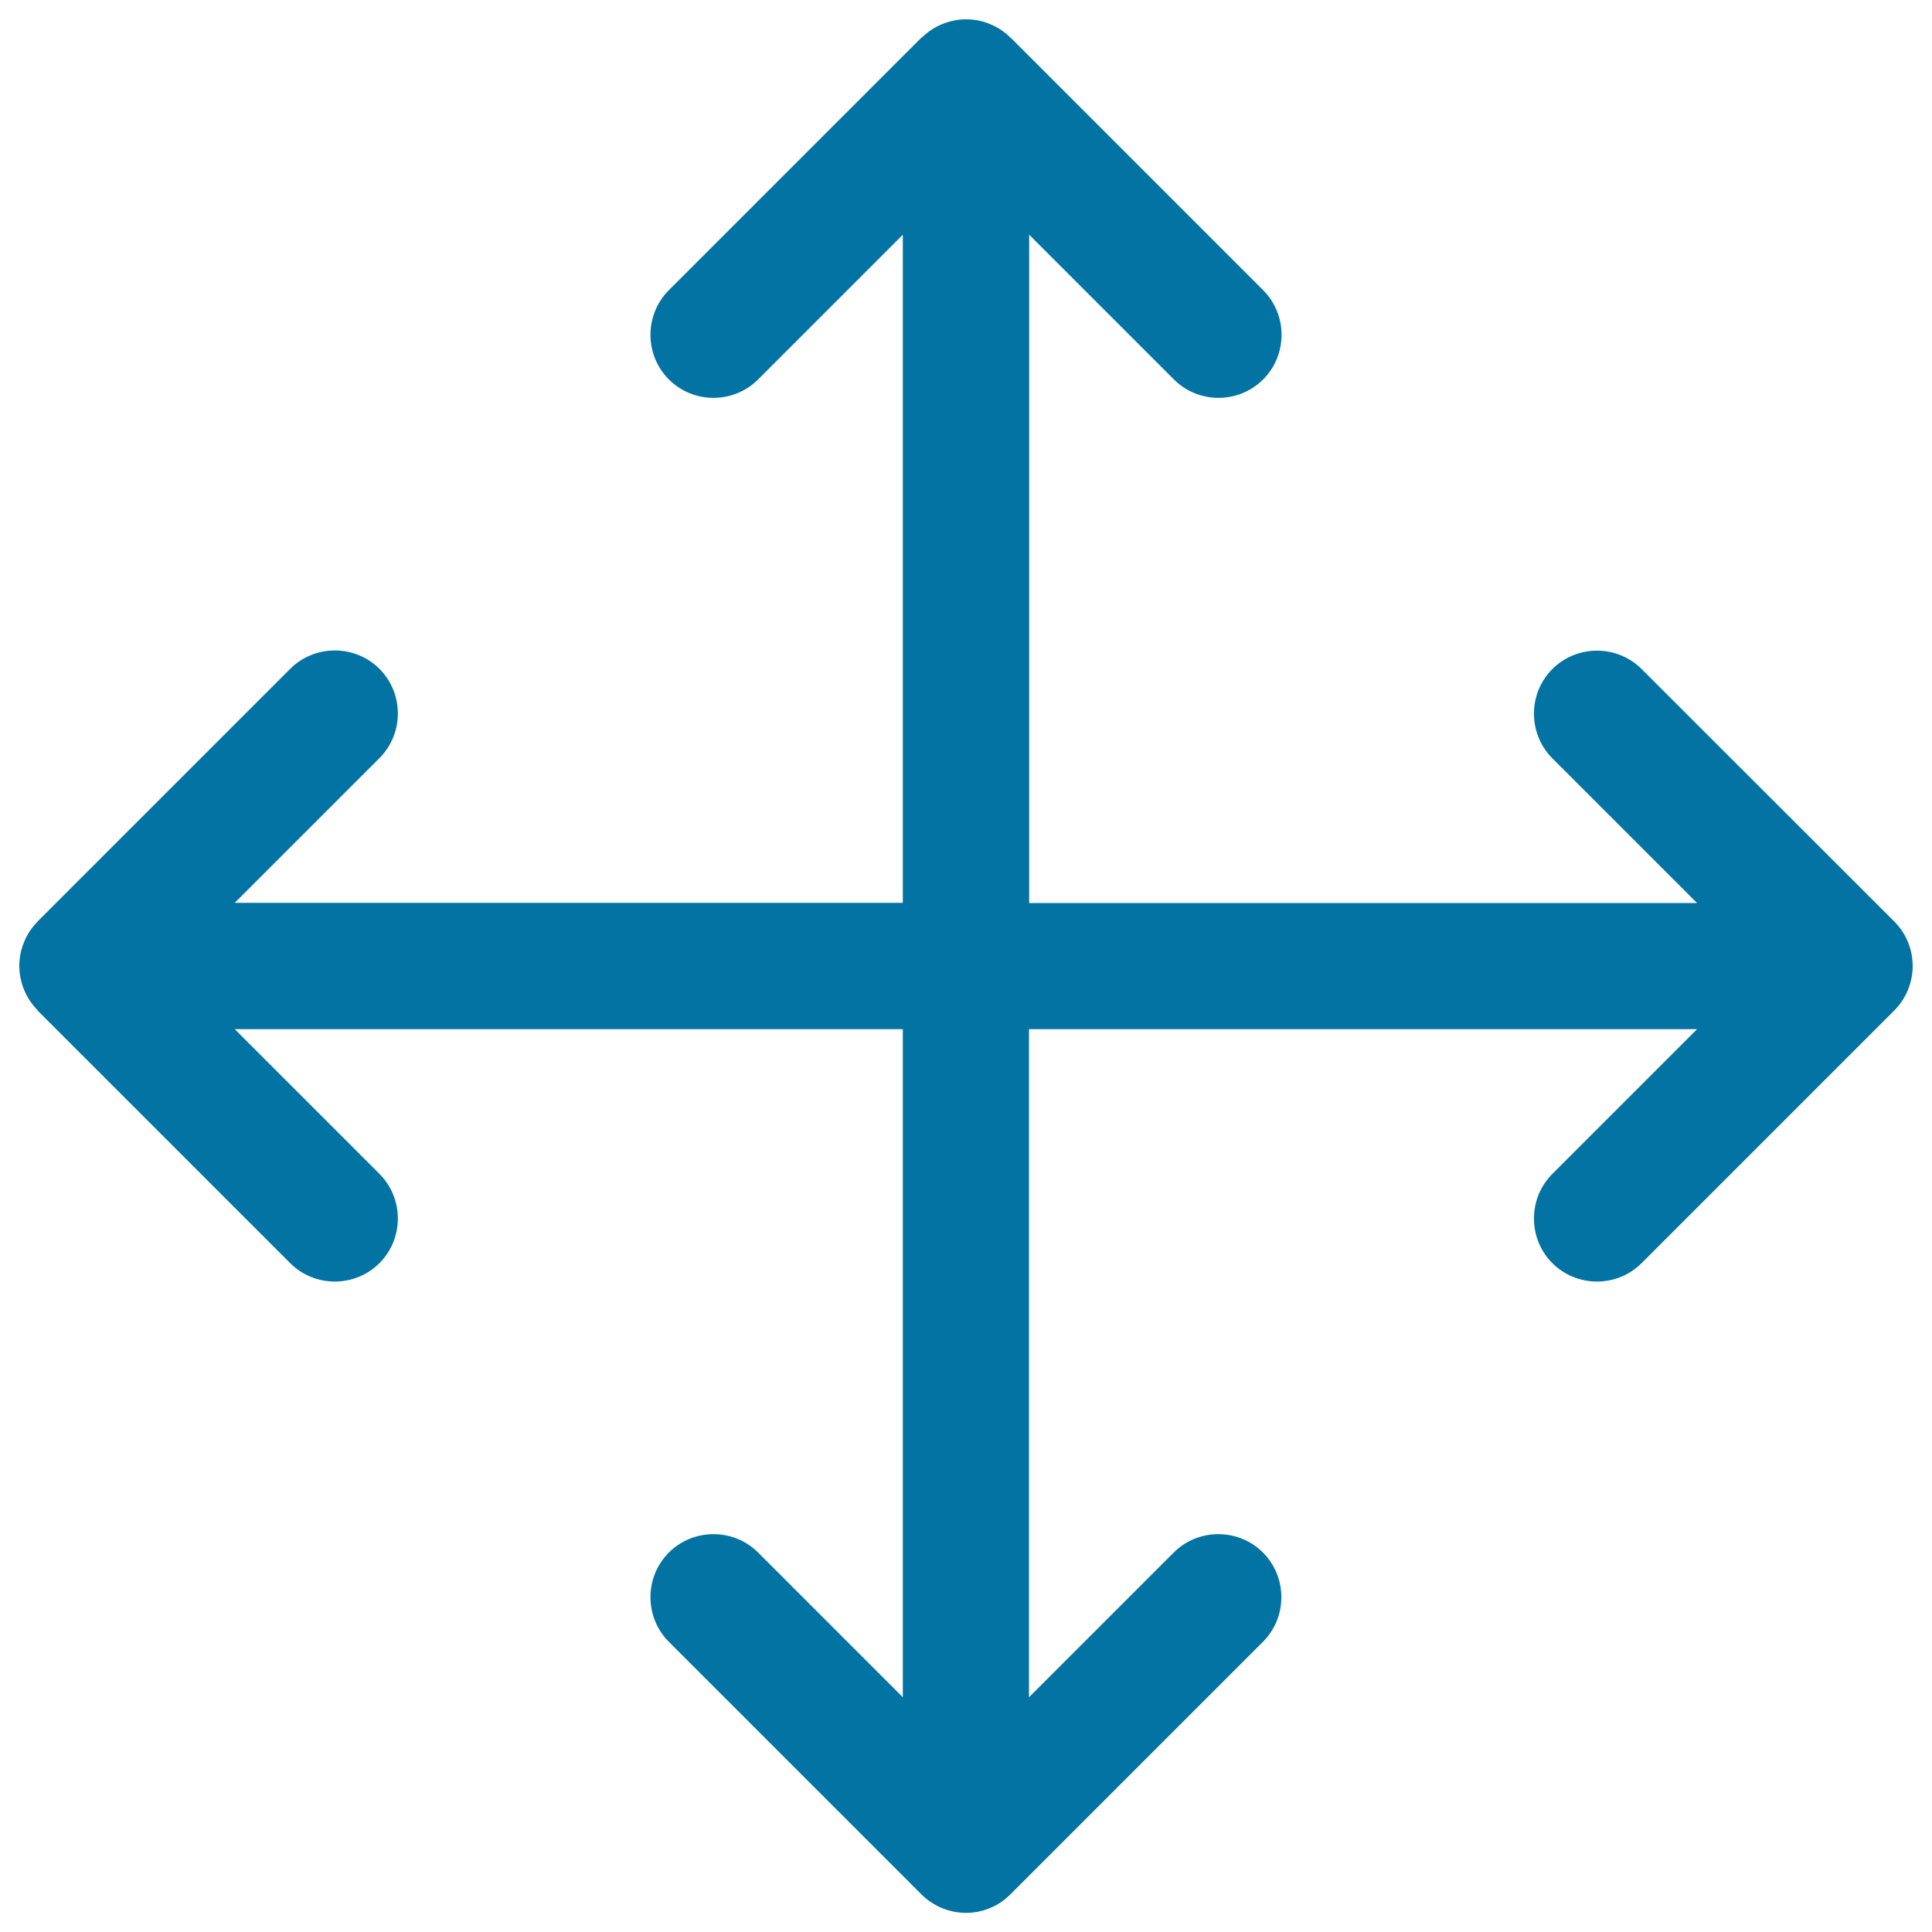 <svg xmlns="http://www.w3.org/2000/svg" viewBox="0 0 1000 1000" style="fill:#0273a2">
<title>Arrow Move SVG icon</title>
<path d="M987.5,487.5c-1.6-4-4.1-7.6-7.1-10.6L849.7,346.3c-12.7-12.7-33.5-12.7-46.2,0c-12.7,12.7-12.7,33.5,0,46.2l74.9,74.9H532.7V121.5l74.9,74.9c12.7,12.7,33.5,12.7,46.2,0s12.7-33.5,0-46.2L523.1,19.5c-0.1-0.1-0.3-0.1-0.3-0.2c-2.9-2.9-6.4-5.2-10.3-6.8c-4-1.7-8.2-2.5-12.5-2.5c-0.1,0-0.1,0-0.1,0c-4.2,0-8.4,0.9-12.3,2.5c-3.9,1.6-7.3,3.9-10.3,6.8c-0.1,0.1-0.3,0.1-0.4,0.2L346.2,150.2c-12.7,12.7-12.7,33.5,0,46.2c12.7,12.7,33.5,12.7,46.2,0l74.9-74.9v345.8H121.5l74.9-74.9c12.7-12.7,12.7-33.5,0-46.2c-12.7-12.7-33.5-12.7-46.2,0L19.5,476.9c-0.1,0.1-0.1,0.3-0.2,0.3c-2.9,2.9-5.2,6.4-6.8,10.3c-1.7,4-2.5,8.2-2.5,12.5c0,0.1,0,0.1,0,0.1c0,4.2,0.9,8.4,2.5,12.3c1.6,3.9,3.9,7.3,6.8,10.3c0.1,0.1,0.1,0.3,0.2,0.4l130.7,130.7c12.7,12.7,33.5,12.7,46.2,0c12.7-12.7,12.7-33.5,0-46.2l-74.9-74.9h345.8v345.8l-74.9-74.9c-12.7-12.7-33.5-12.7-46.2,0c-12.7,12.7-12.7,33.5,0,46.2l130.7,130.7c3,3,6.6,5.4,10.6,7.1c4,1.6,8.2,2.5,12.3,2.5c0.1,0,0.1,0,0.1,0c4.2,0,8.5-0.8,12.5-2.5c4-1.6,7.6-4.1,10.6-7.1l130.7-130.7c12.7-12.7,12.7-33.5,0-46.2c-12.7-12.7-33.5-12.7-46.2,0l-74.9,74.9V532.7h345.8l-74.9,74.9c-12.7,12.7-12.7,33.5,0,46.2c12.7,12.7,33.5,12.7,46.2,0l130.7-130.7c3-3,5.4-6.6,7.1-10.6c1.6-4,2.5-8.2,2.5-12.3c0-0.1,0-0.1,0-0.1C990,495.8,989.2,491.5,987.5,487.5z"/>
</svg>